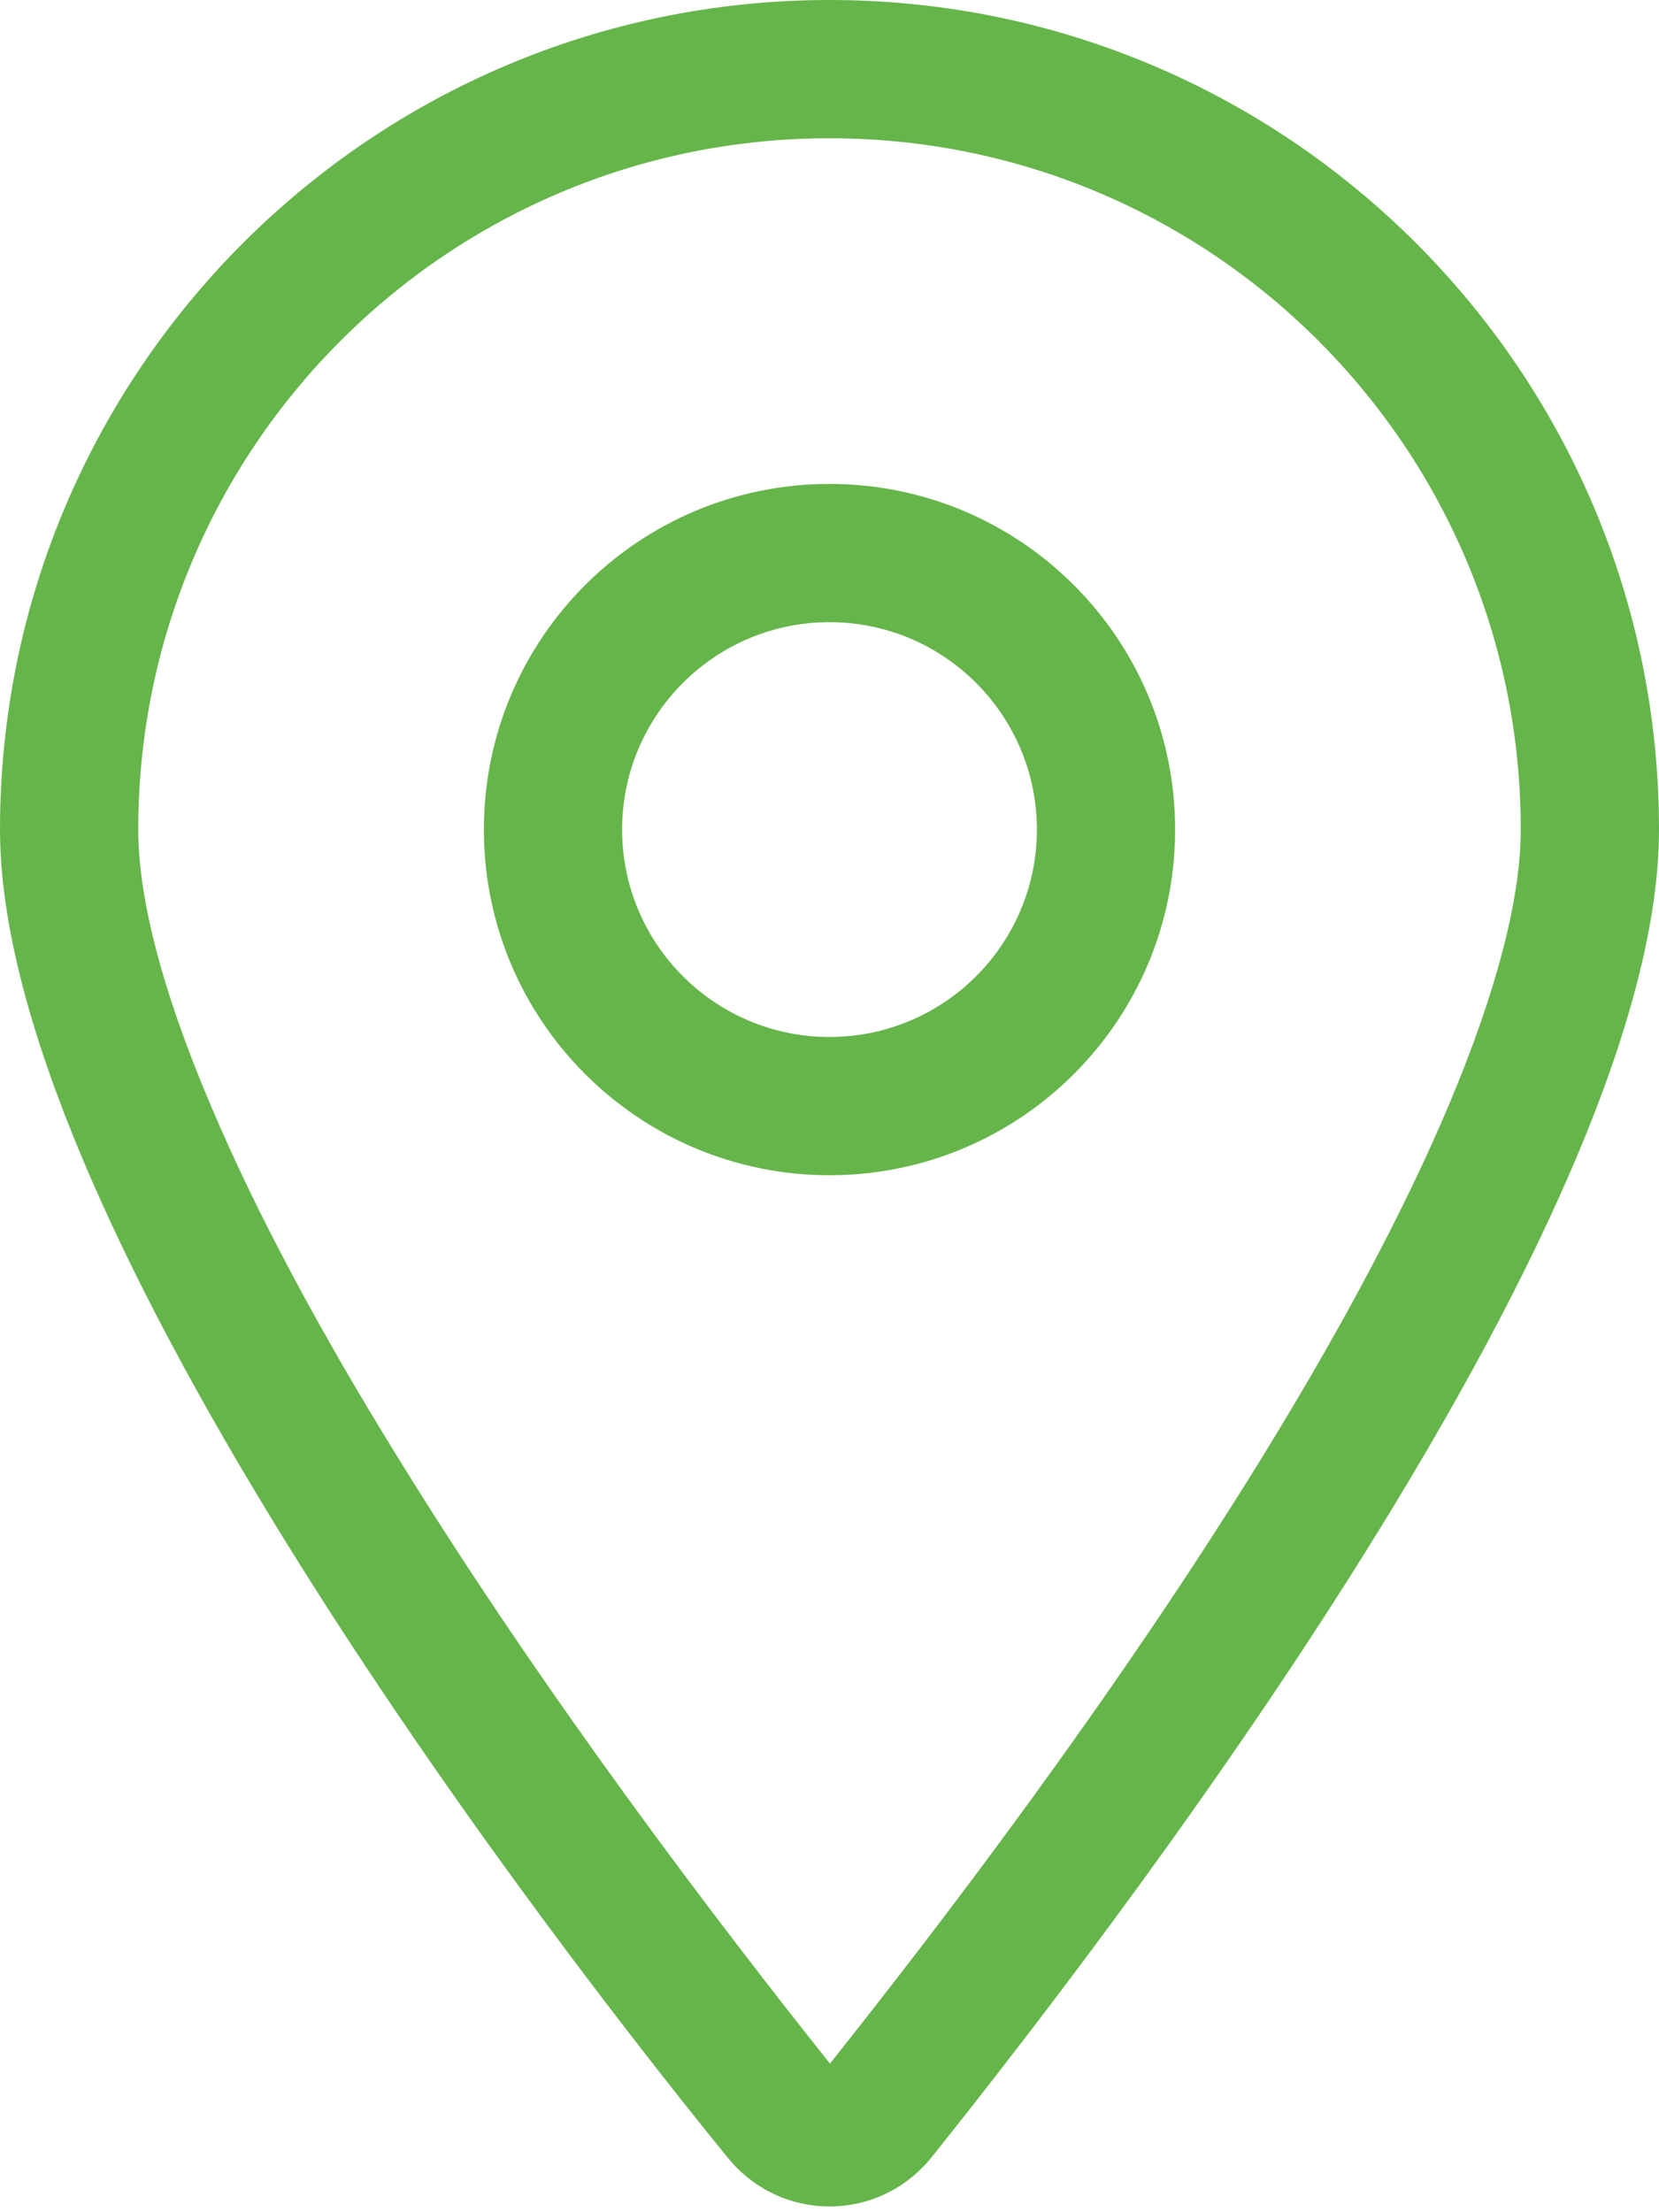 <?xml version="1.0" encoding="UTF-8"?>
<!-- Generator: Adobe Illustrator 27.0.1, SVG Export Plug-In . SVG Version: 6.00 Build 0)  -->
<svg xmlns="http://www.w3.org/2000/svg" xmlns:xlink="http://www.w3.org/1999/xlink" version="1.1" id="Ebene_1" x="0px" y="0px" viewBox="0 0 384 512" style="enable-background:new 0 0 384 512;" xml:space="preserve">
<style type="text/css">
	.st0{fill:#66B54B;}
</style>
<path class="st0" d="M272,192c0,44.2-35.8,80-80,80s-80-35.8-80-80s35.8-80,80-80S272,147.8,272,192z M192,240c26.5,0,48-21.5,48-48  s-21.5-48-48-48s-48,21.5-48,48S165.5,240,192,240z M384,192c0,87.4-117,243-168.3,307.2c-12.3,15.3-35.1,15.3-47.4,0  C116.1,435,0,279.4,0,192C0,86,86,0,192,0C298,0,384,86,384,192L384,192z M192,32c-88.4,0-160,71.6-160,160c0,15.6,5.4,37,16.6,63.4  c10.9,25.9,26.2,54,43.6,82.1c34.1,55.3,74.5,108.2,99.9,140.1c25.4-31.9,65.8-84.8,99.9-140.1c17.3-28.1,32.6-56.2,43.5-82.1  C346.6,229,352,207.6,352,192C352,103.6,280.4,32,192,32z"></path>
</svg>
